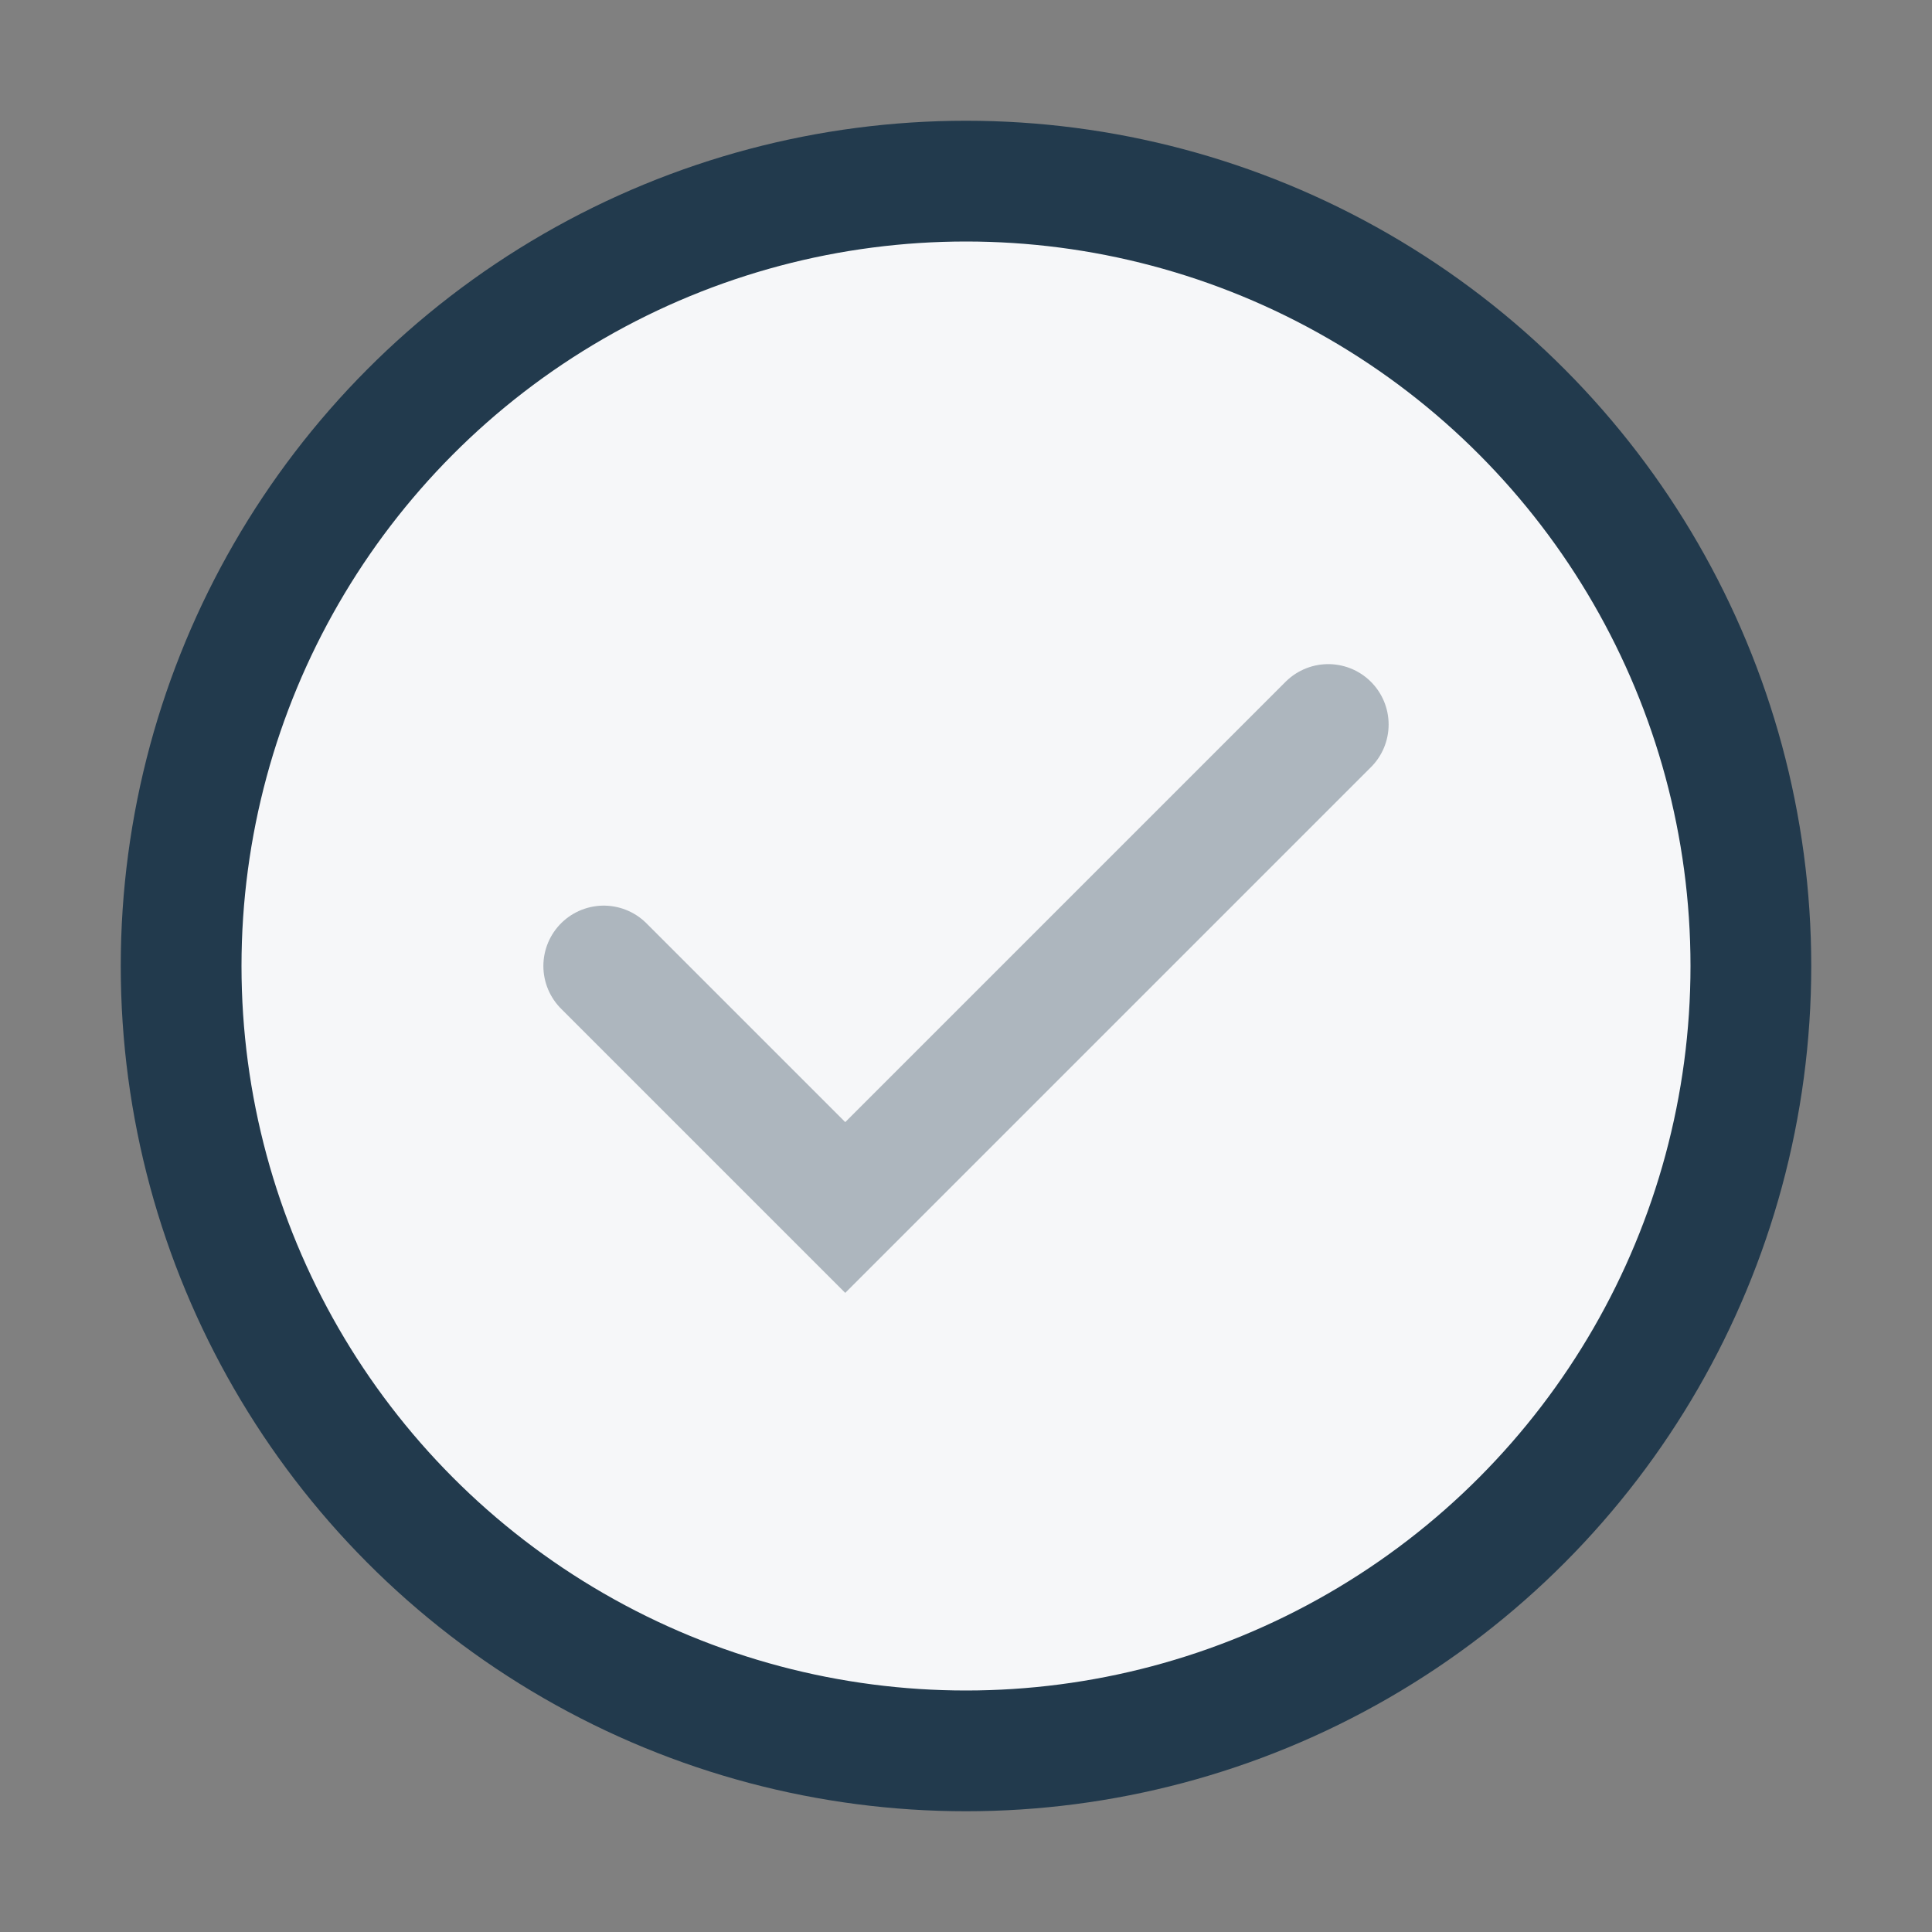 <?xml version="1.0" encoding="UTF-8"?>
<svg xmlns="http://www.w3.org/2000/svg" width="32" height="32" viewBox="0 0 32 32"><rect x="0" y="0" width="32" height="32" fill="#808080" stroke="none"/><circle cx="16" cy="16" r="13" stroke="#223A4D" stroke-width="2" fill="#F6F7F9"/><path d="M10 16l4 4 8-8" stroke="#ADB6BE" stroke-width="2" fill="none" stroke-linecap="round"/></svg>